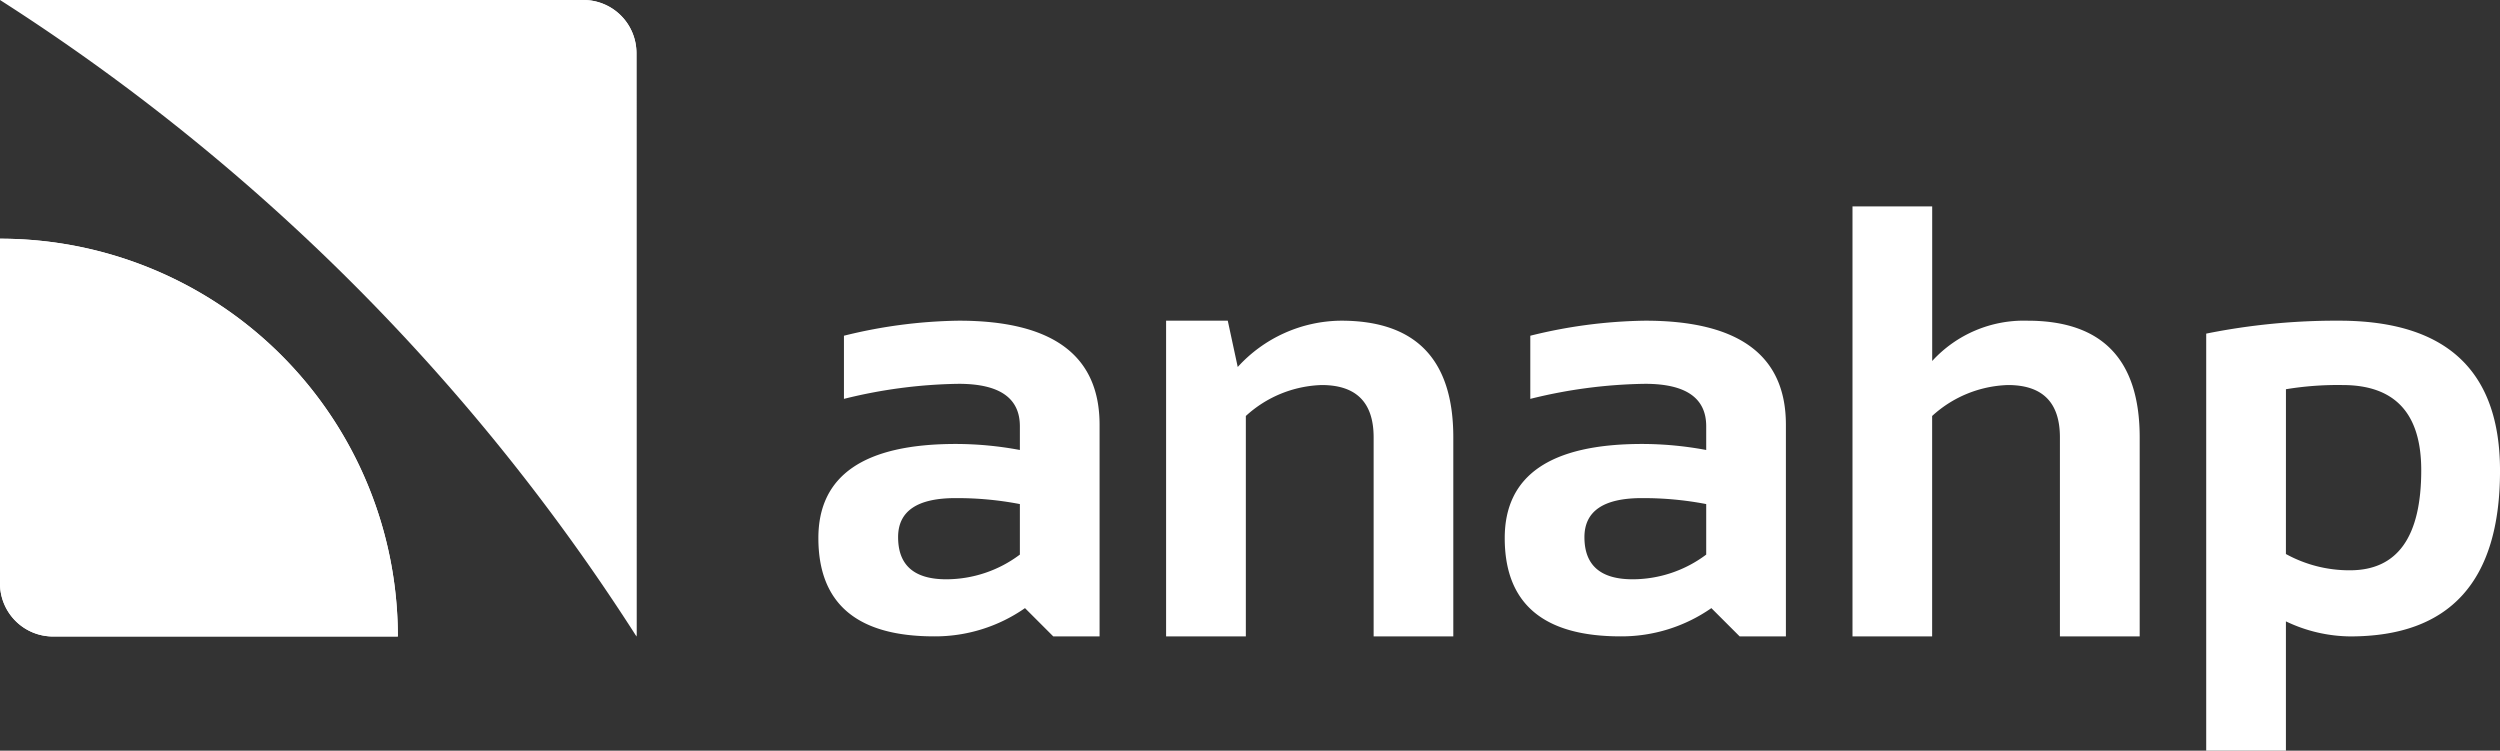 <svg xmlns="http://www.w3.org/2000/svg" width="175.5" height="52.697" viewBox="0 0 175.5 52.697"><rect x="0" y="0" width="175.5" height="52.697" fill="#333333" stroke="none"/><defs><style>.a,.b{fill:#fff;}.b{mix-blend-mode:multiply;isolation:isolate;}</style></defs><g transform="translate(-976 -11324)"><g transform="translate(976 11324)"><g transform="translate(57.45 14.491)"><path class="a" d="M80.632,154.042q0-6.6,9.628-6.607a24.6,24.6,0,0,1,4.517.423V146.19q0-2.974-4.287-2.977a35.134,35.134,0,0,0-8.063,1.057v-4.433a35.126,35.126,0,0,1,8.063-1.056q9.879,0,9.882,7.3v14.861H97.119l-1.983-1.983a11.039,11.039,0,0,1-6.376,1.983Q80.633,160.945,80.632,154.042Zm9.628-2.806q-4.034,0-4.031,2.743,0,2.954,3.377,2.956a8.619,8.619,0,0,0,5.171-1.734v-3.546A23.2,23.2,0,0,0,90.26,151.237Z" transform="translate(-80.632 -130.76)"/><path class="a" d="M96.98,160.945V138.781h4.329l.7,3.251a9.911,9.911,0,0,1,7.26-3.251q7.875,0,7.873,8.19v13.974h-5.593V146.971q0-3.673-3.652-3.672a8.243,8.243,0,0,0-5.319,2.172v15.473Z" transform="translate(-72.57 -130.76)"/><path class="a" d="M112.9,154.042q0-6.6,9.626-6.607a24.612,24.612,0,0,1,4.518.423V146.19q0-2.974-4.285-2.977a35.115,35.115,0,0,0-8.064,1.057v-4.433a35.107,35.107,0,0,1,8.064-1.056q9.877,0,9.879,7.3v14.861H129.39l-1.984-1.983a11.038,11.038,0,0,1-6.374,1.983Q112.9,160.945,112.9,154.042Zm9.626-2.806q-4.031,0-4.031,2.743,0,2.954,3.377,2.956a8.624,8.624,0,0,0,5.172-1.734v-3.546A23.2,23.2,0,0,0,122.529,151.237Z" transform="translate(-64.718 -130.76)"/><path class="a" d="M129.251,163.594V133.409h5.595V144.26a8.71,8.71,0,0,1,6.691-2.829q7.875,0,7.875,8.19v13.974h-5.6V149.62q0-3.673-3.651-3.672a8.243,8.243,0,0,0-5.319,2.172v15.473Z" transform="translate(-56.656 -133.409)"/><path class="a" d="M145.881,139.689a46.164,46.164,0,0,1,9.331-.908q11.295,0,11.294,10.534,0,11.629-10.513,11.63a10.658,10.658,0,0,1-4.517-1.056v9.077h-5.595Zm5.595,15.472a9.226,9.226,0,0,0,4.5,1.142q5,0,5-7.03,0-5.976-5.529-5.974a22.348,22.348,0,0,0-3.969.294Z" transform="translate(-48.455 -130.76)"/></g><g transform="translate(0 0)"><g transform="translate(0.001)"><path class="a" d="M86.836,127.428a3.726,3.726,0,0,0-3.724-3.724H42.157a146.915,146.915,0,0,1,44.681,44.682Z" transform="translate(-42.157 -123.704)"/><path class="a" d="M78.7,168.386V127.428a3.726,3.726,0,0,0-3.724-3.724H58.653A145.353,145.353,0,0,1,78.7,168.386Z" transform="translate(-34.022 -123.704)"/></g><g transform="translate(0 16.756)"><path class="a" d="M42.157,134.926a27.925,27.925,0,0,1,27.928,27.925H45.878a3.725,3.725,0,0,1-3.722-3.722Z" transform="translate(-42.156 -134.926)"/><path class="b" d="M70.085,162.852H45.878a3.725,3.725,0,0,1-3.722-3.722v-24.2A27.926,27.926,0,0,1,70.085,162.852Z" transform="translate(-42.156 -134.926)"/></g></g></g></g></svg>